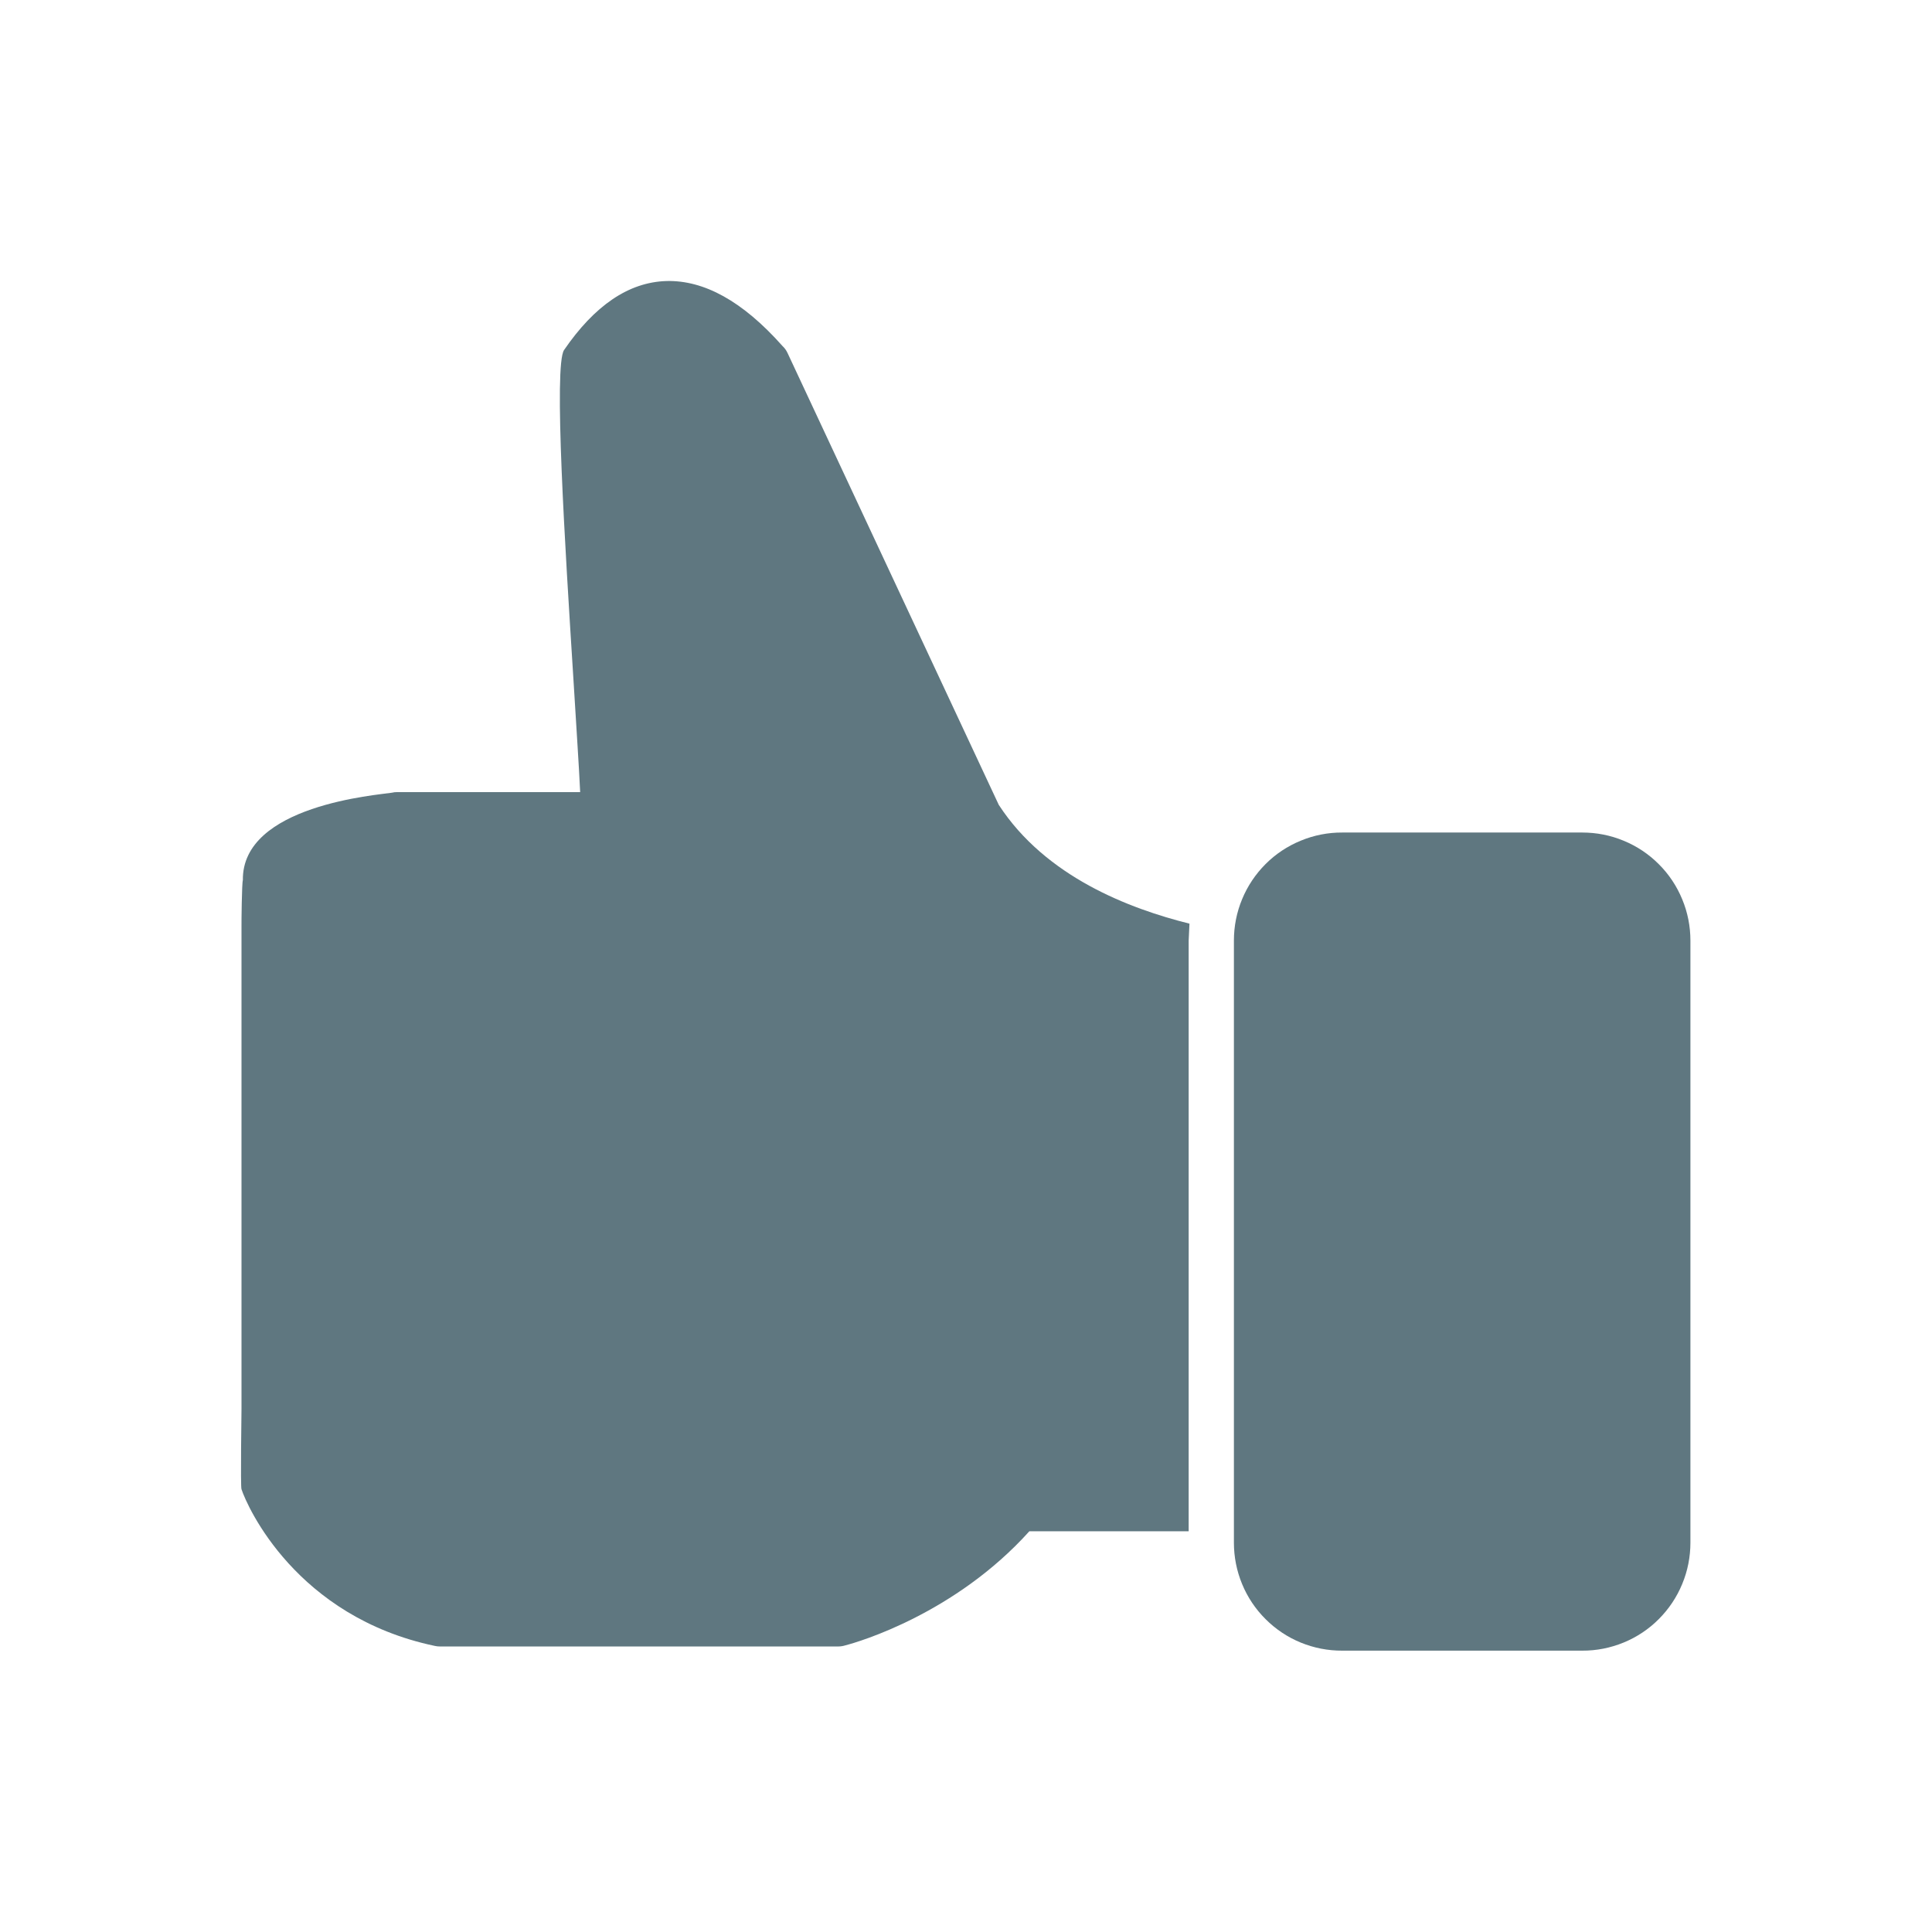 <?xml version="1.0" encoding="UTF-8"?> <svg xmlns="http://www.w3.org/2000/svg" width="24" height="24" viewBox="0 0 24 24" fill="none"><path fill-rule="evenodd" clip-rule="evenodd" d="M14.776 11.474C14.031 11.288 12.99 10.894 12.407 9.998L9.784 4.387C9.769 4.354 9.748 4.324 9.721 4.299C9.222 3.737 8.744 3.48 8.28 3.491C7.805 3.505 7.383 3.8 7.007 4.348C6.877 4.542 7.018 6.774 7.123 8.433C7.158 9.017 7.193 9.527 7.207 9.84H4.929C4.909 9.84 4.889 9.842 4.87 9.847C4.701 9.875 3 10 3.017 10.937V10.933C3.004 10.967 2.999 11.464 3 11.5V17.5C3 17.539 2.986 18.468 3 18.5C3.071 18.718 3.681 20.084 5.401 20.446C5.421 20.451 5.443 20.453 5.464 20.453H10.414C10.444 20.453 10.473 20.448 10.502 20.439C10.667 20.397 11.866 20.045 12.787 19.022H14.766V11.685L14.776 11.474Z" fill="#5F7780"></path><path d="M16.674 10.342H19.656C19.832 10.342 20.007 10.376 20.17 10.444C20.333 10.511 20.482 10.61 20.606 10.735C20.731 10.859 20.83 11.008 20.897 11.171C20.965 11.334 20.999 11.509 20.999 11.685V19.163C20.999 19.339 20.965 19.514 20.897 19.677C20.83 19.84 20.731 19.988 20.606 20.113C20.482 20.238 20.333 20.337 20.17 20.404C20.007 20.471 19.832 20.506 19.656 20.505H16.674C16.498 20.506 16.323 20.472 16.159 20.405C15.995 20.338 15.847 20.239 15.722 20.114C15.597 19.99 15.497 19.841 15.43 19.678C15.362 19.514 15.328 19.339 15.328 19.163V11.685C15.328 11.508 15.362 11.333 15.43 11.17C15.497 11.007 15.597 10.858 15.722 10.733C15.847 10.608 15.995 10.51 16.159 10.443C16.323 10.375 16.498 10.341 16.674 10.342Z" fill="#5F7780"></path></svg> 